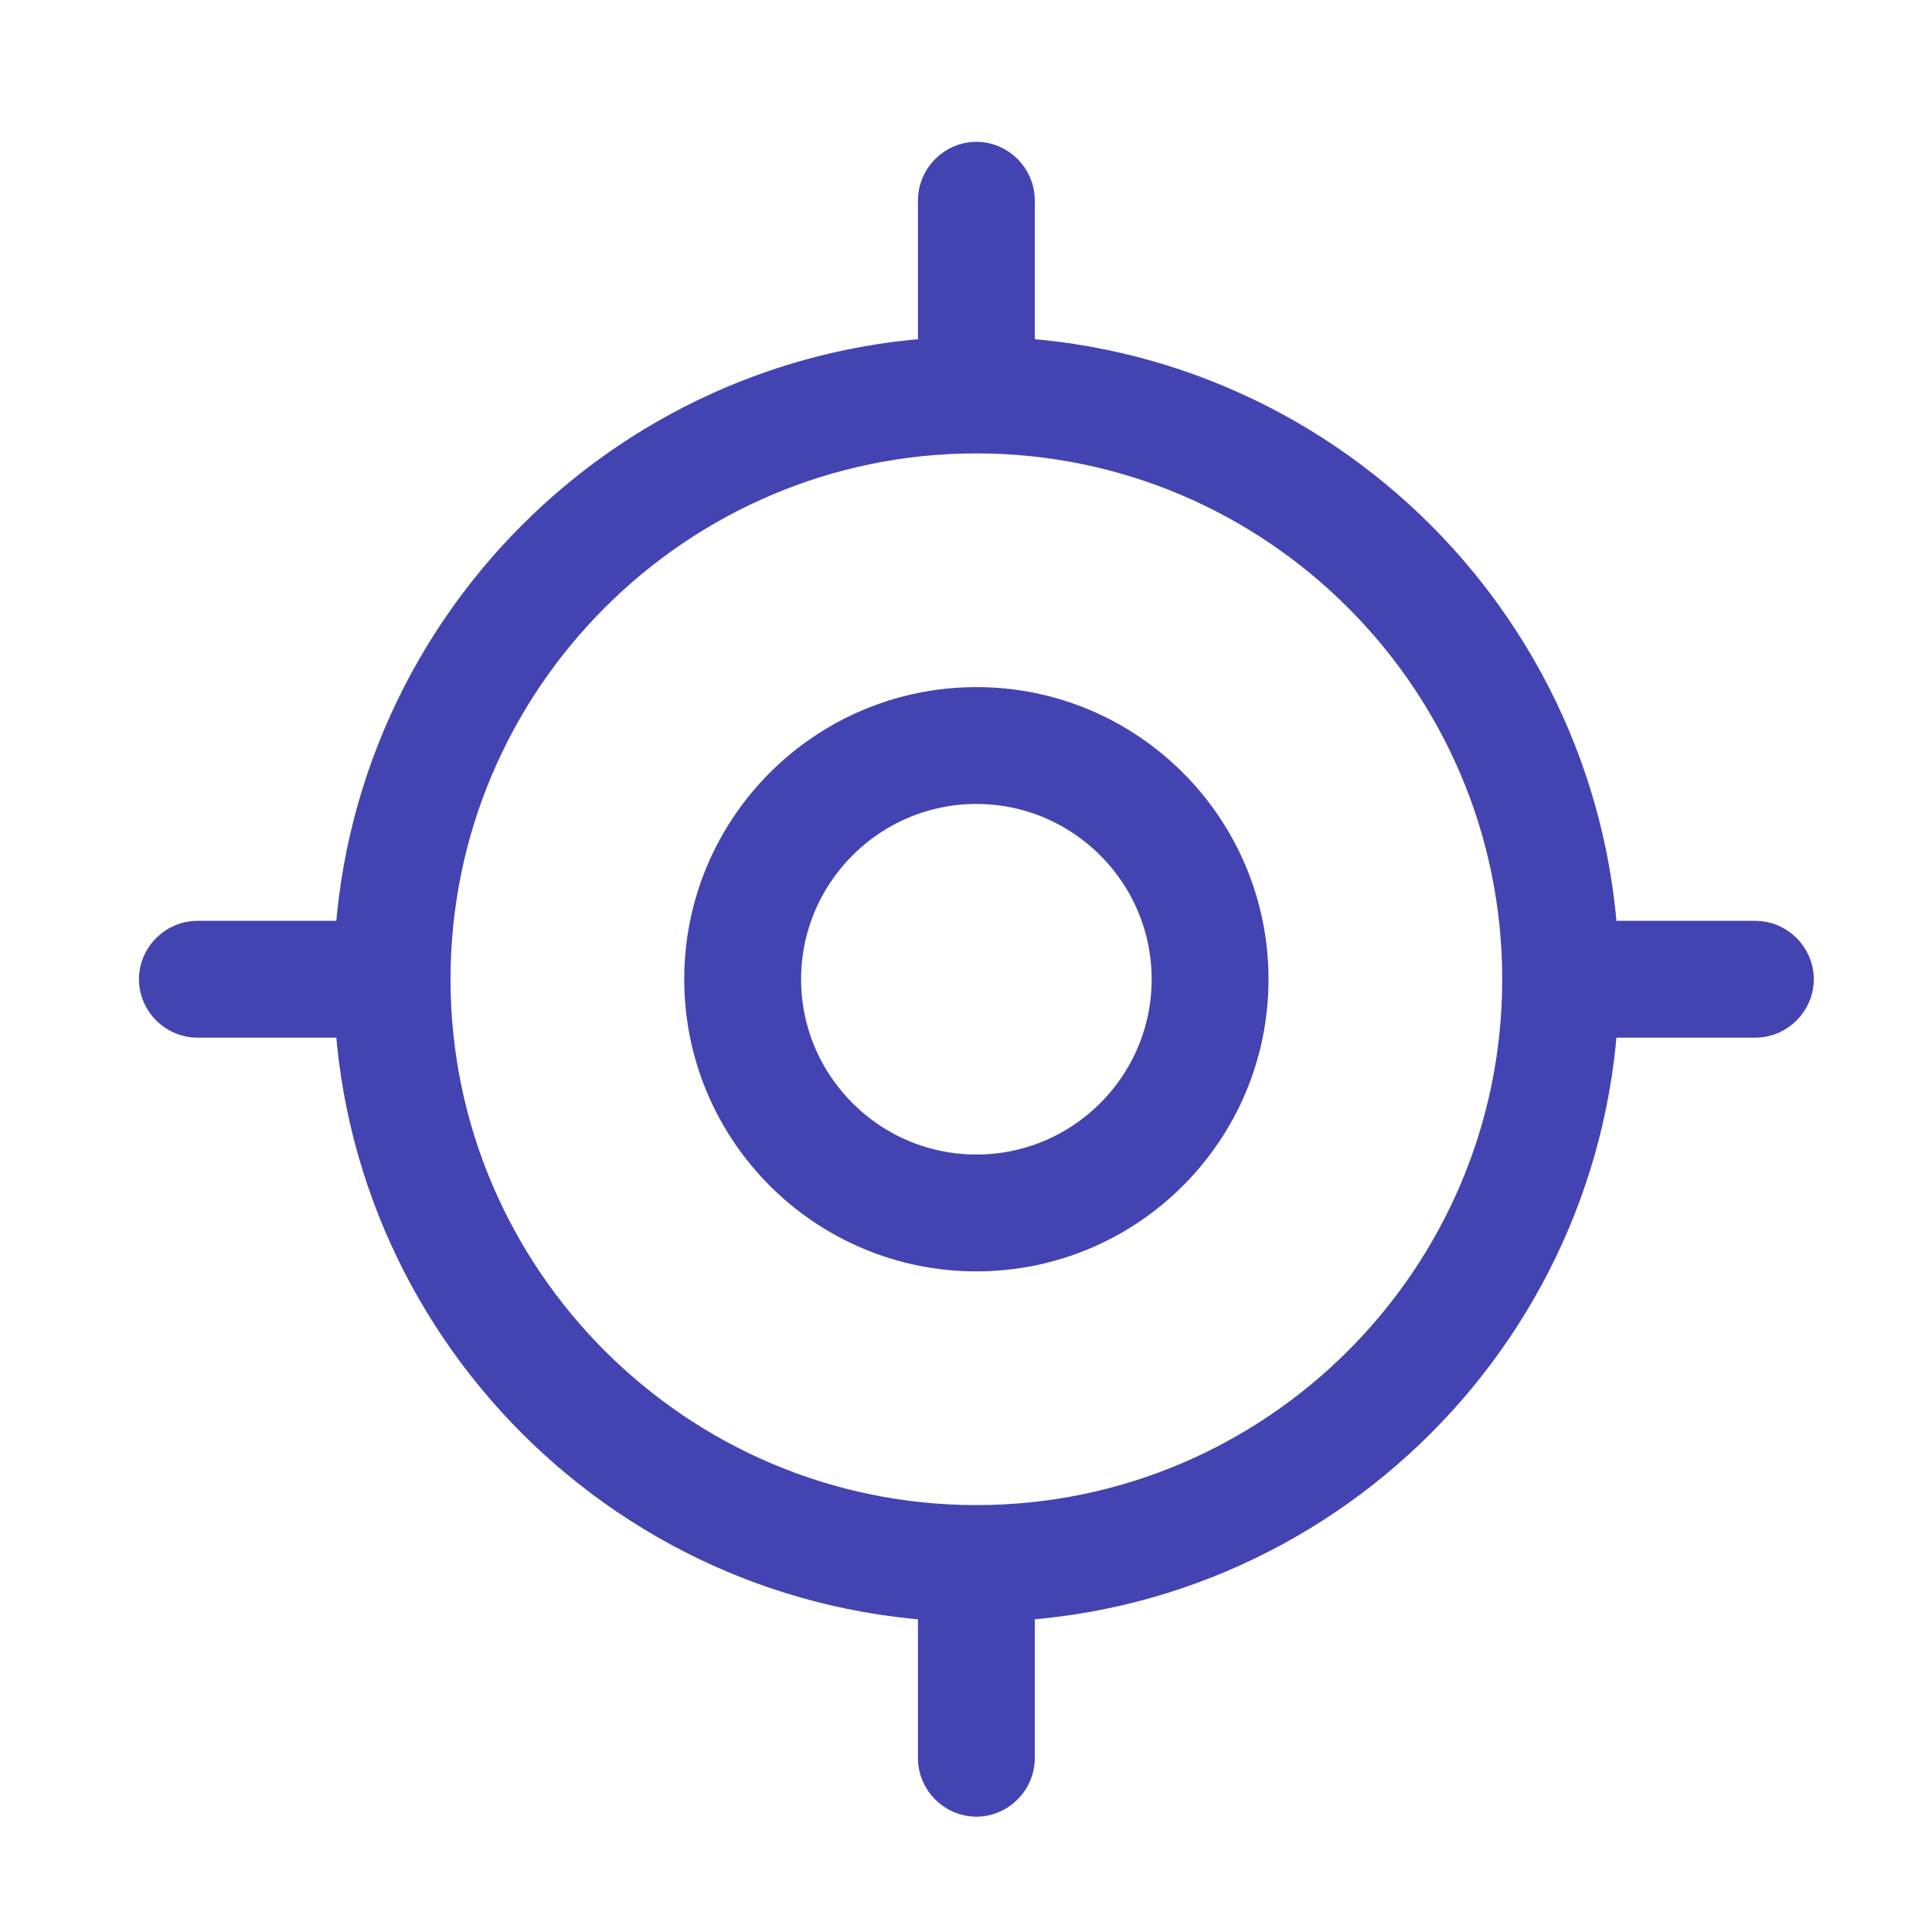 <svg width="31" height="31" viewBox="0 0 31 31" fill="none" xmlns="http://www.w3.org/2000/svg">
<path d="M15.667 5.9C21.078 5.9 25.479 10.302 25.479 15.713C25.479 21.124 21.078 25.525 15.667 25.525C10.255 25.525 5.854 21.124 5.854 15.713C5.854 10.302 10.255 5.9 15.667 5.9ZM15.667 6.775C10.741 6.775 6.729 10.787 6.729 15.713C6.729 20.639 10.741 24.65 15.667 24.65C20.593 24.65 24.604 20.639 24.604 15.713C24.604 10.787 20.593 6.775 15.667 6.775Z" fill="#4344B2" stroke="#4344B2"/>
<path d="M15.667 11.525C17.978 11.525 19.854 13.402 19.854 15.713C19.854 18.024 17.978 19.9 15.667 19.9C13.355 19.9 11.479 18.024 11.479 15.713C11.479 13.402 13.355 11.525 15.667 11.525ZM15.667 12.4C13.841 12.4 12.354 13.887 12.354 15.713C12.354 17.539 13.841 19.025 15.667 19.025C17.493 19.025 18.979 17.539 18.979 15.713C18.979 13.887 17.493 12.4 15.667 12.4Z" fill="#4344B2" stroke="#4344B2"/>
<path d="M15.667 2.775C15.903 2.775 16.104 2.977 16.104 3.213V5.713C16.104 5.949 15.903 6.15 15.667 6.15C15.43 6.15 15.229 5.949 15.229 5.713V3.213C15.229 2.977 15.43 2.775 15.667 2.775Z" fill="#4344B2" stroke="#4344B2"/>
<path d="M3.167 15.275H5.667C5.903 15.275 6.104 15.476 6.104 15.713C6.104 15.949 5.903 16.15 5.667 16.15H3.167C2.93 16.15 2.729 15.949 2.729 15.713C2.729 15.476 2.93 15.275 3.167 15.275Z" fill="#4344B2" stroke="#4344B2"/>
<path d="M15.667 25.275C15.903 25.275 16.104 25.477 16.104 25.713V28.213C16.104 28.449 15.903 28.65 15.667 28.65C15.43 28.65 15.229 28.449 15.229 28.213V25.713C15.229 25.477 15.43 25.275 15.667 25.275Z" fill="#4344B2" stroke="#4344B2"/>
<path d="M25.667 15.275H28.167C28.403 15.275 28.604 15.476 28.604 15.713C28.604 15.949 28.403 16.15 28.167 16.15H25.667C25.43 16.15 25.229 15.949 25.229 15.713C25.229 15.476 25.43 15.275 25.667 15.275Z" fill="#4344B2" stroke="#4344B2"/>
</svg>
